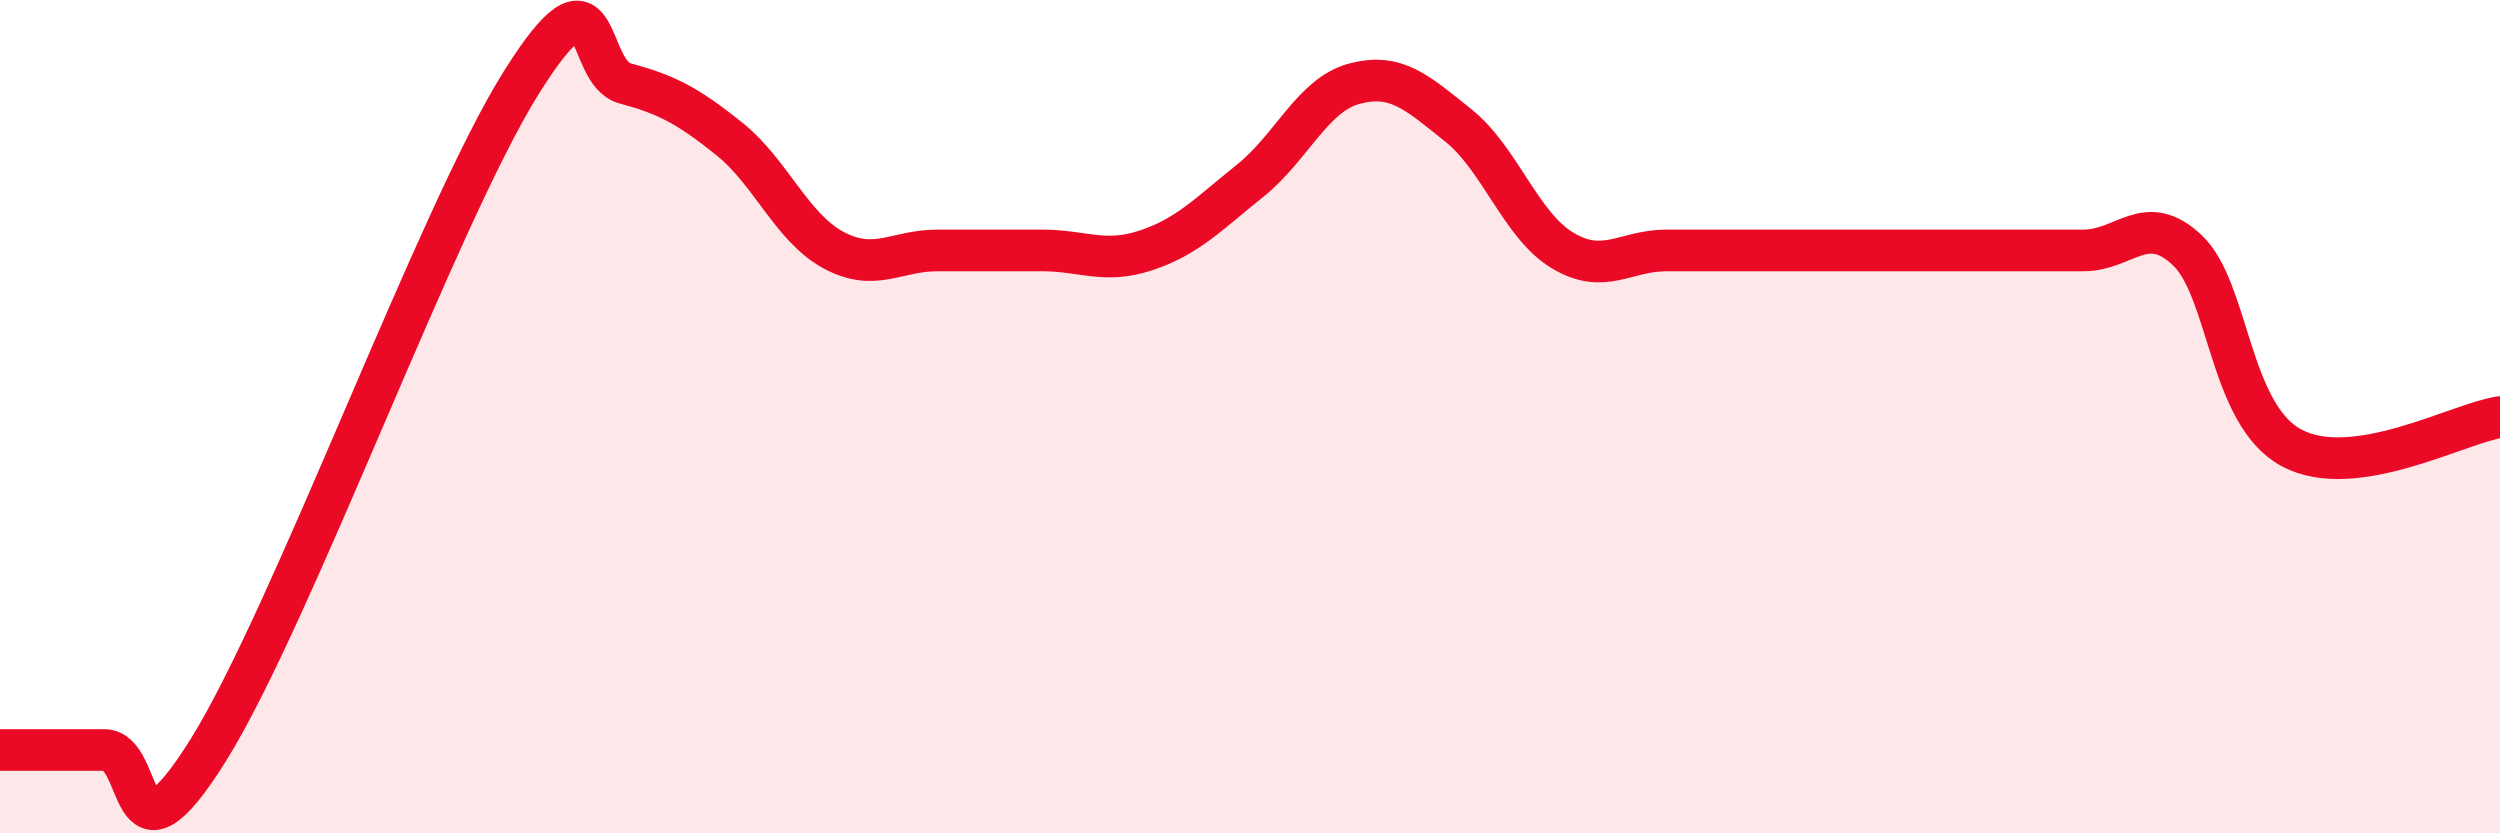 
    <svg width="60" height="20" viewBox="0 0 60 20" xmlns="http://www.w3.org/2000/svg">
      <path
        d="M 0,18 C 0.5,18 1.5,18 2.5,18 C 3.5,18 3,21.2 5,18 C 7,14.8 10.5,5.2 12.5,2 C 14.5,-1.2 14,1.73 15,2 C 16,2.27 16.5,2.53 17.5,3.33 C 18.5,4.13 19,5.46 20,6 C 21,6.54 21.5,6.01 22.5,6.01 C 23.5,6.01 24,6.01 25,6.01 C 26,6.01 26.5,6.34 27.5,6.01 C 28.5,5.68 29,5.14 30,4.34 C 31,3.54 31.5,2.28 32.5,2.01 C 33.5,1.74 34,2.21 35,3.01 C 36,3.81 36.5,5.41 37.5,6.01 C 38.5,6.61 39,6.01 40,6.01 C 41,6.01 41.5,6.01 42.5,6.01 C 43.5,6.01 44,6.01 45,6.01 C 46,6.01 46.5,6.01 47.5,6.01 C 48.5,6.01 49,6.01 50,6.01 C 51,6.01 51.5,5.06 52.5,6.01 C 53.5,6.96 53.5,9.95 55,10.75 C 56.5,11.55 59,10.16 60,10.01L60 20L0 20Z"
        fill="#EB0A25"
        opacity="0.1"
        stroke-linecap="round"
        stroke-linejoin="round"
      />
      <path
        d="M 0,18 C 0.5,18 1.5,18 2.5,18 C 3.5,18 3,21.2 5,18 C 7,14.8 10.5,5.2 12.5,2 C 14.5,-1.2 14,1.73 15,2 C 16,2.27 16.5,2.53 17.5,3.33 C 18.5,4.13 19,5.46 20,6 C 21,6.54 21.5,6.01 22.5,6.01 C 23.5,6.01 24,6.01 25,6.01 C 26,6.01 26.5,6.34 27.5,6.01 C 28.5,5.68 29,5.14 30,4.34 C 31,3.54 31.5,2.28 32.5,2.01 C 33.5,1.74 34,2.21 35,3.01 C 36,3.81 36.5,5.41 37.5,6.01 C 38.5,6.61 39,6.01 40,6.01 C 41,6.01 41.5,6.01 42.5,6.01 C 43.5,6.01 44,6.01 45,6.01 C 46,6.01 46.5,6.01 47.5,6.01 C 48.5,6.01 49,6.01 50,6.01 C 51,6.01 51.5,5.06 52.5,6.01 C 53.5,6.96 53.5,9.95 55,10.75 C 56.5,11.55 59,10.16 60,10.01"
        stroke="#EB0A25"
        stroke-width="1"
        fill="none"
        stroke-linecap="round"
        stroke-linejoin="round"
      />
    </svg>
  